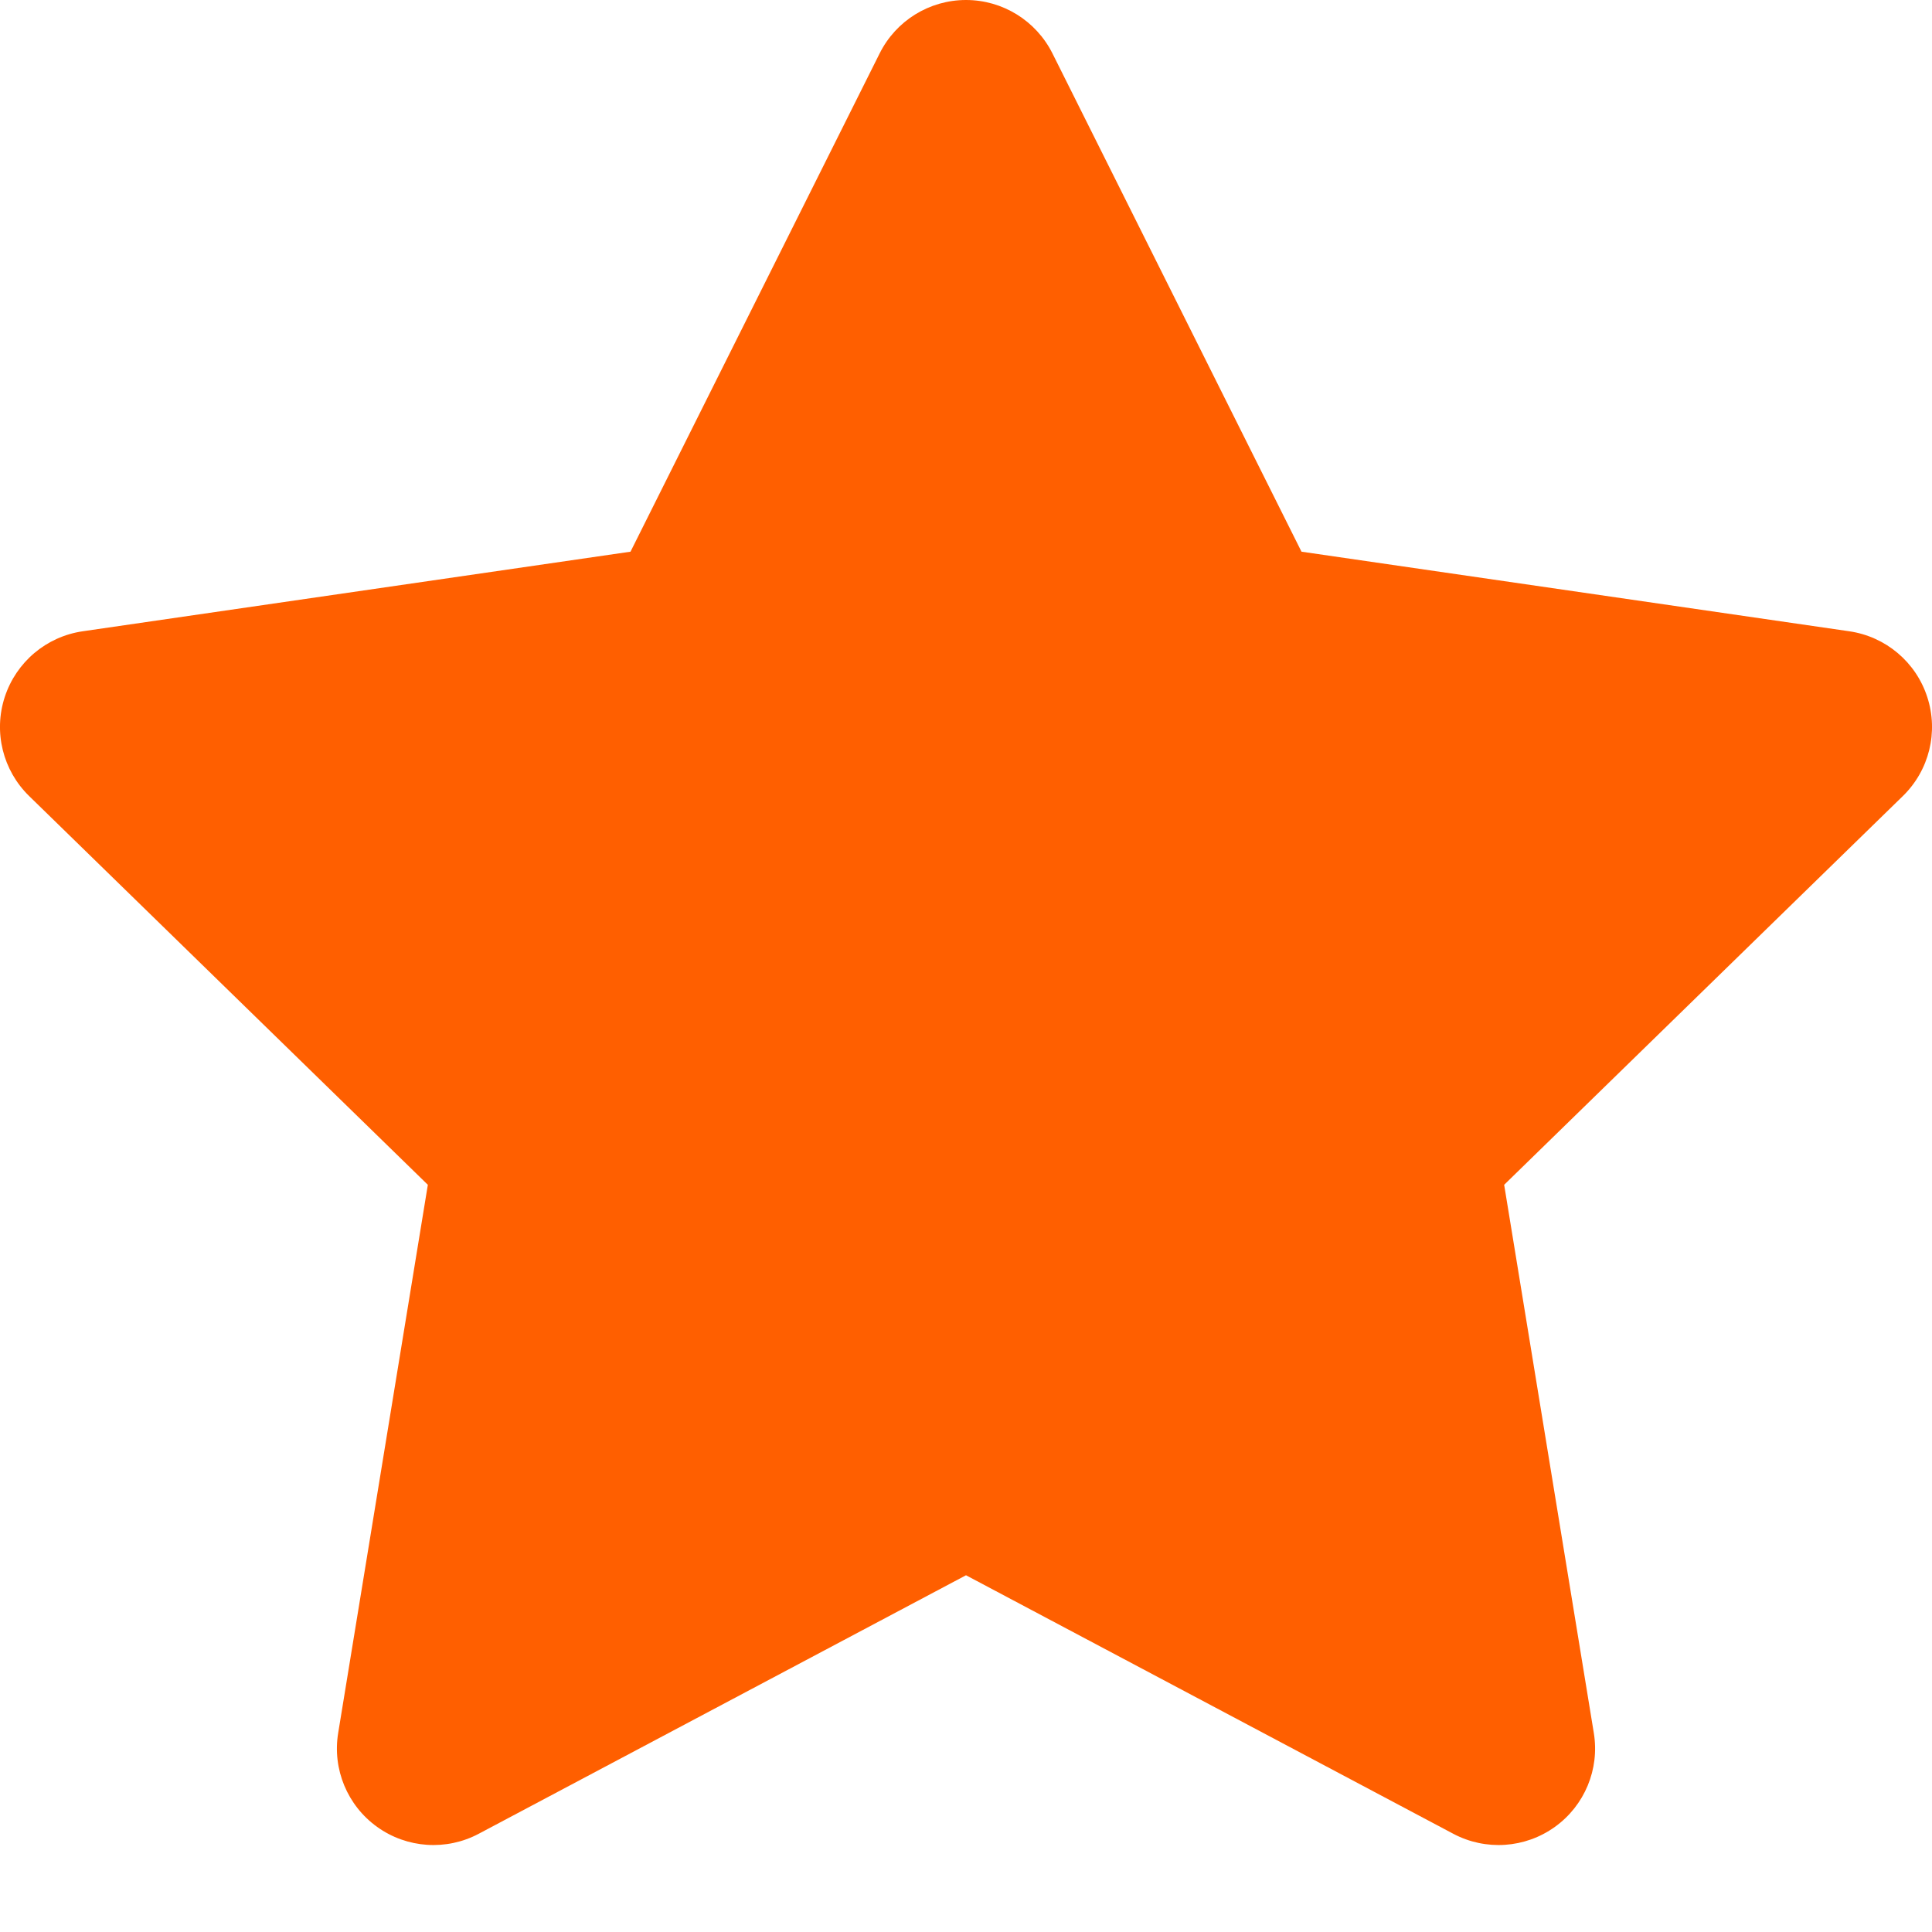 <svg width="20" height="20" viewBox="0 0 20 20" fill="none" xmlns="http://www.w3.org/2000/svg">
<path d="M10 0C10.379 0 10.725 0.214 10.895 0.553L13.473 5.711L19.144 6.535C19.521 6.59 19.834 6.854 19.951 7.216C20.069 7.578 19.971 7.975 19.698 8.241L15.571 12.265L16.499 17.939C16.561 18.314 16.404 18.691 16.096 18.912C15.787 19.134 15.379 19.161 15.044 18.983L10 16.307L4.956 18.983C4.621 19.161 4.213 19.134 3.904 18.912C3.596 18.691 3.439 18.314 3.501 17.939L4.429 12.265L0.302 8.241C0.029 7.975 -0.069 7.578 0.049 7.216C0.167 6.854 0.479 6.59 0.856 6.535L6.527 5.711L9.106 0.553C9.275 0.214 9.621 0 10 0Z" fill="#FF5F00"/>
</svg>
